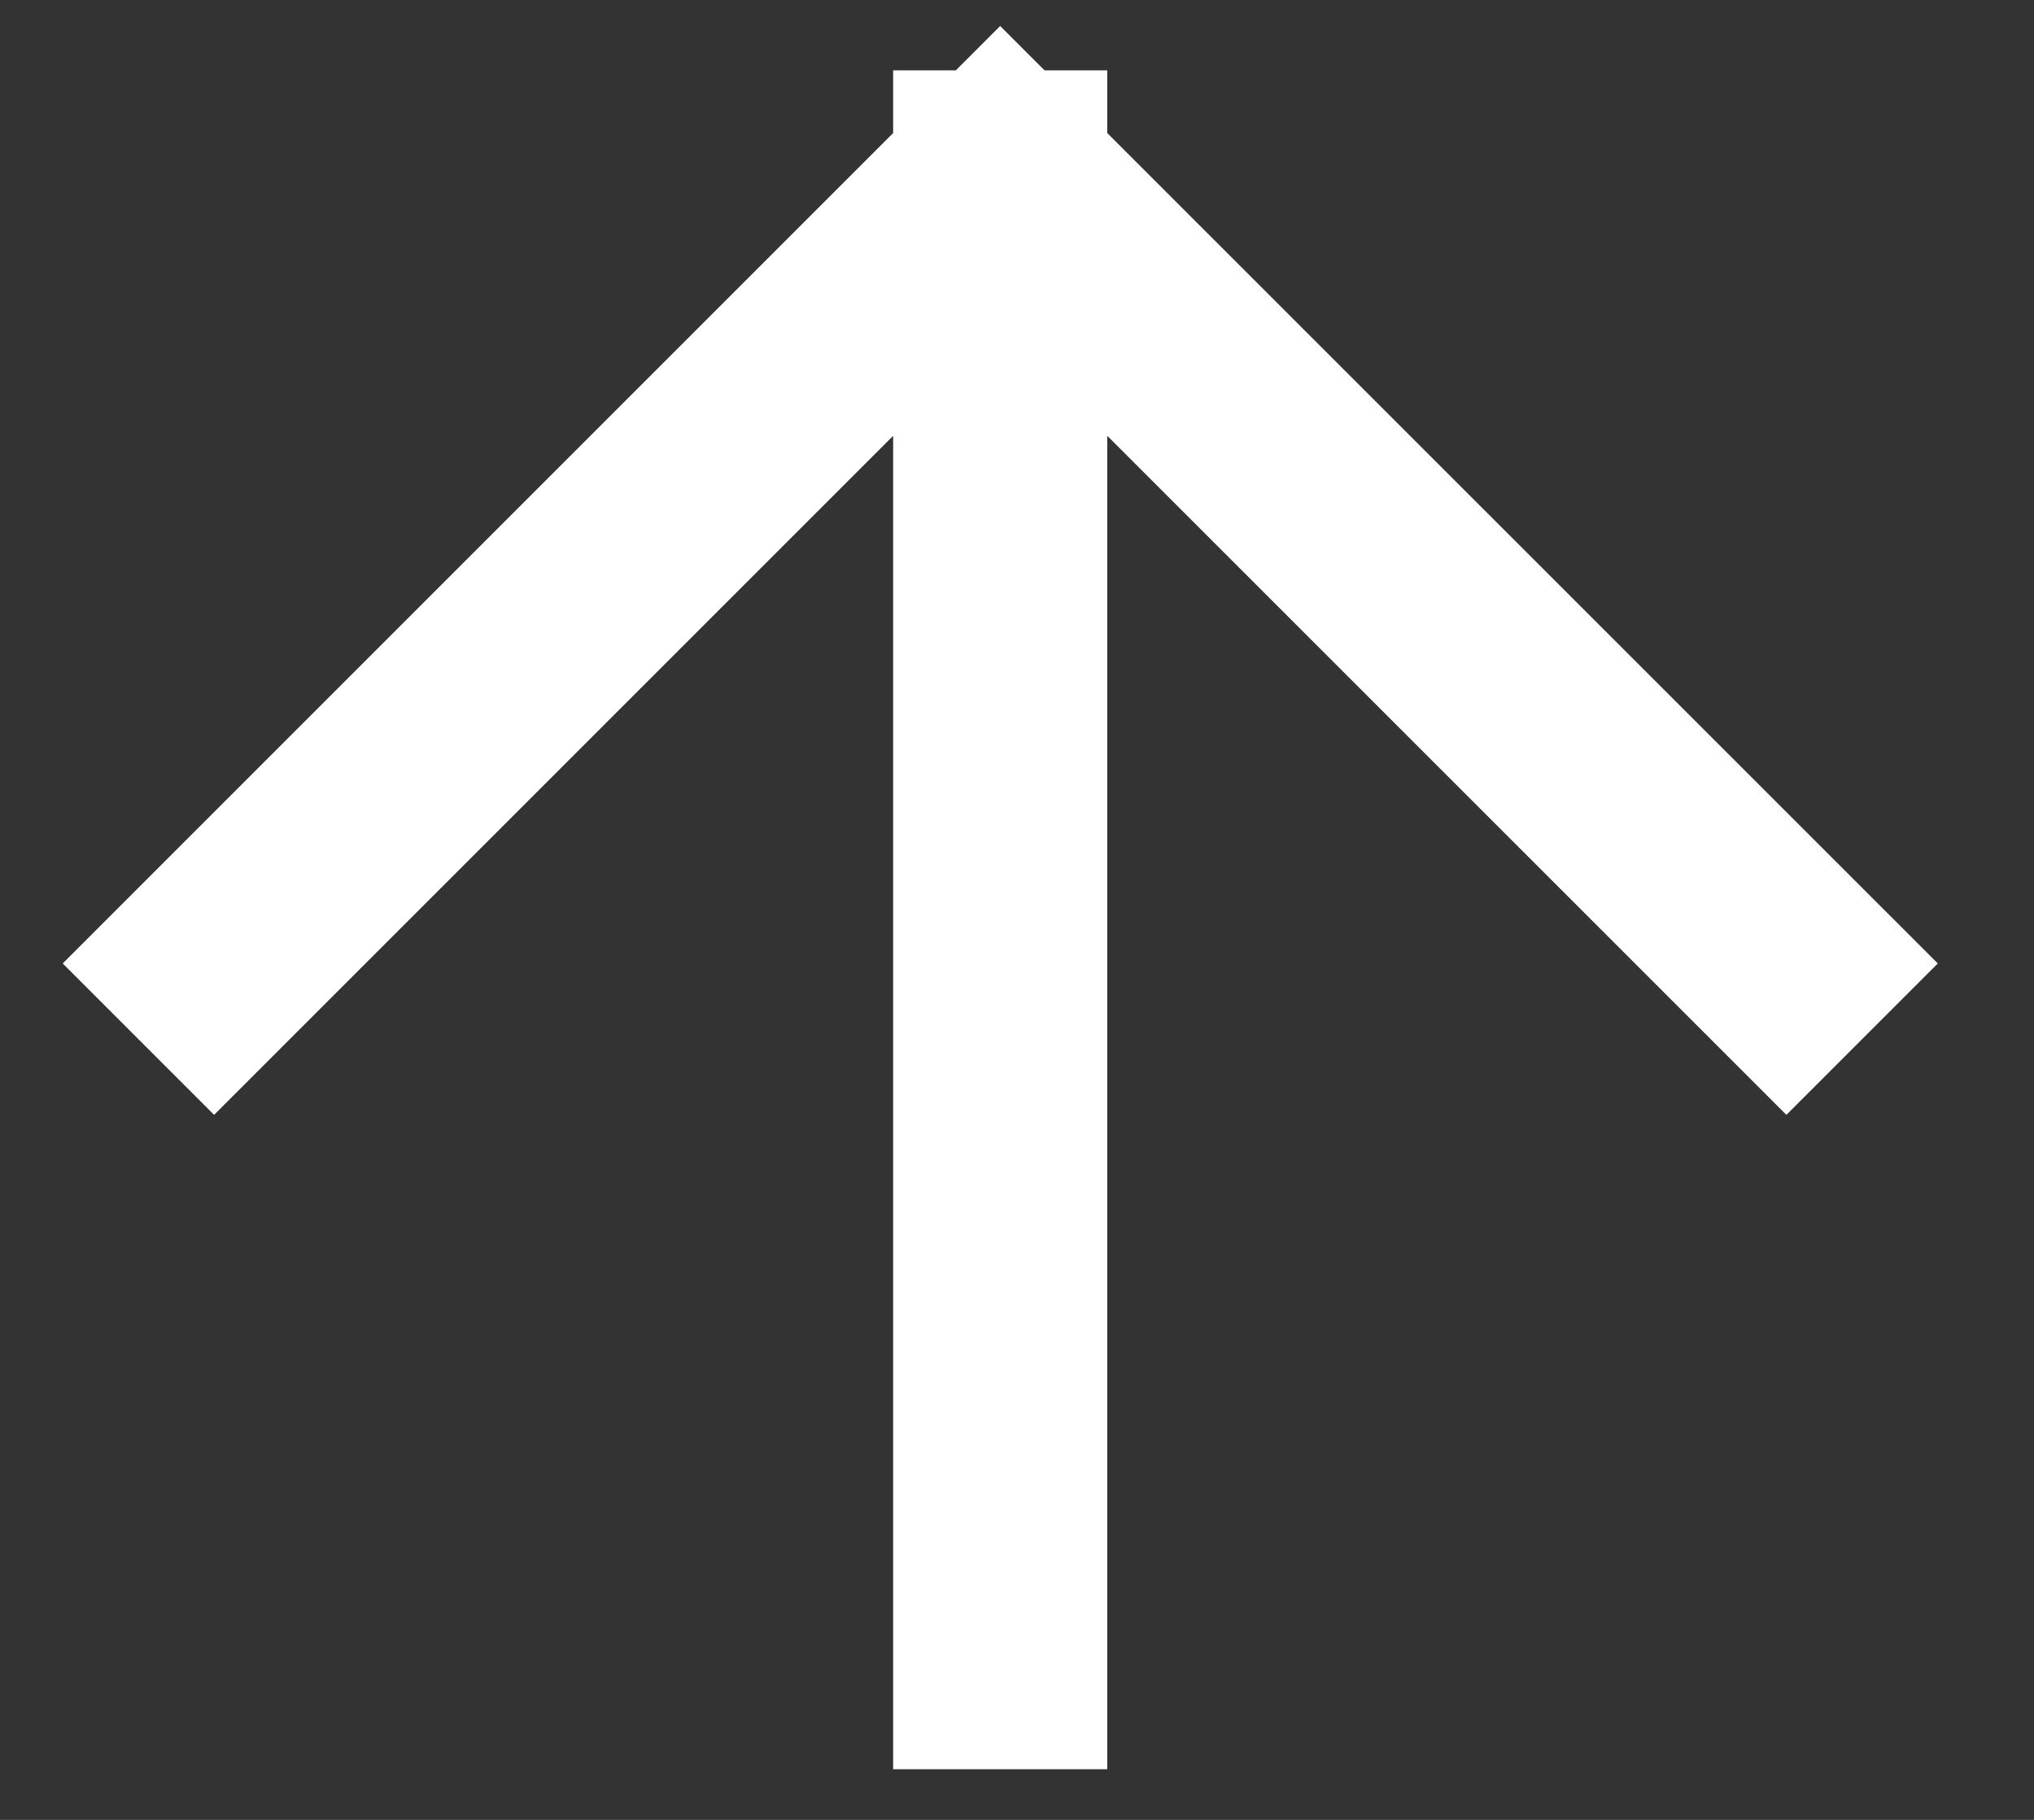 <svg width="19" height="17" viewBox="0 0 19 17" fill="none" xmlns="http://www.w3.org/2000/svg">
<rect x="0" y="0" width="19" height="17" fill="#333333" stroke="none"/>
<path id="Vector" d="M9.343 15.527V1.657M9.343 1.657L2 9M9.343 1.657L16.687 9" stroke="white" stroke-width="2" stroke-linecap="square"/>
</svg>
